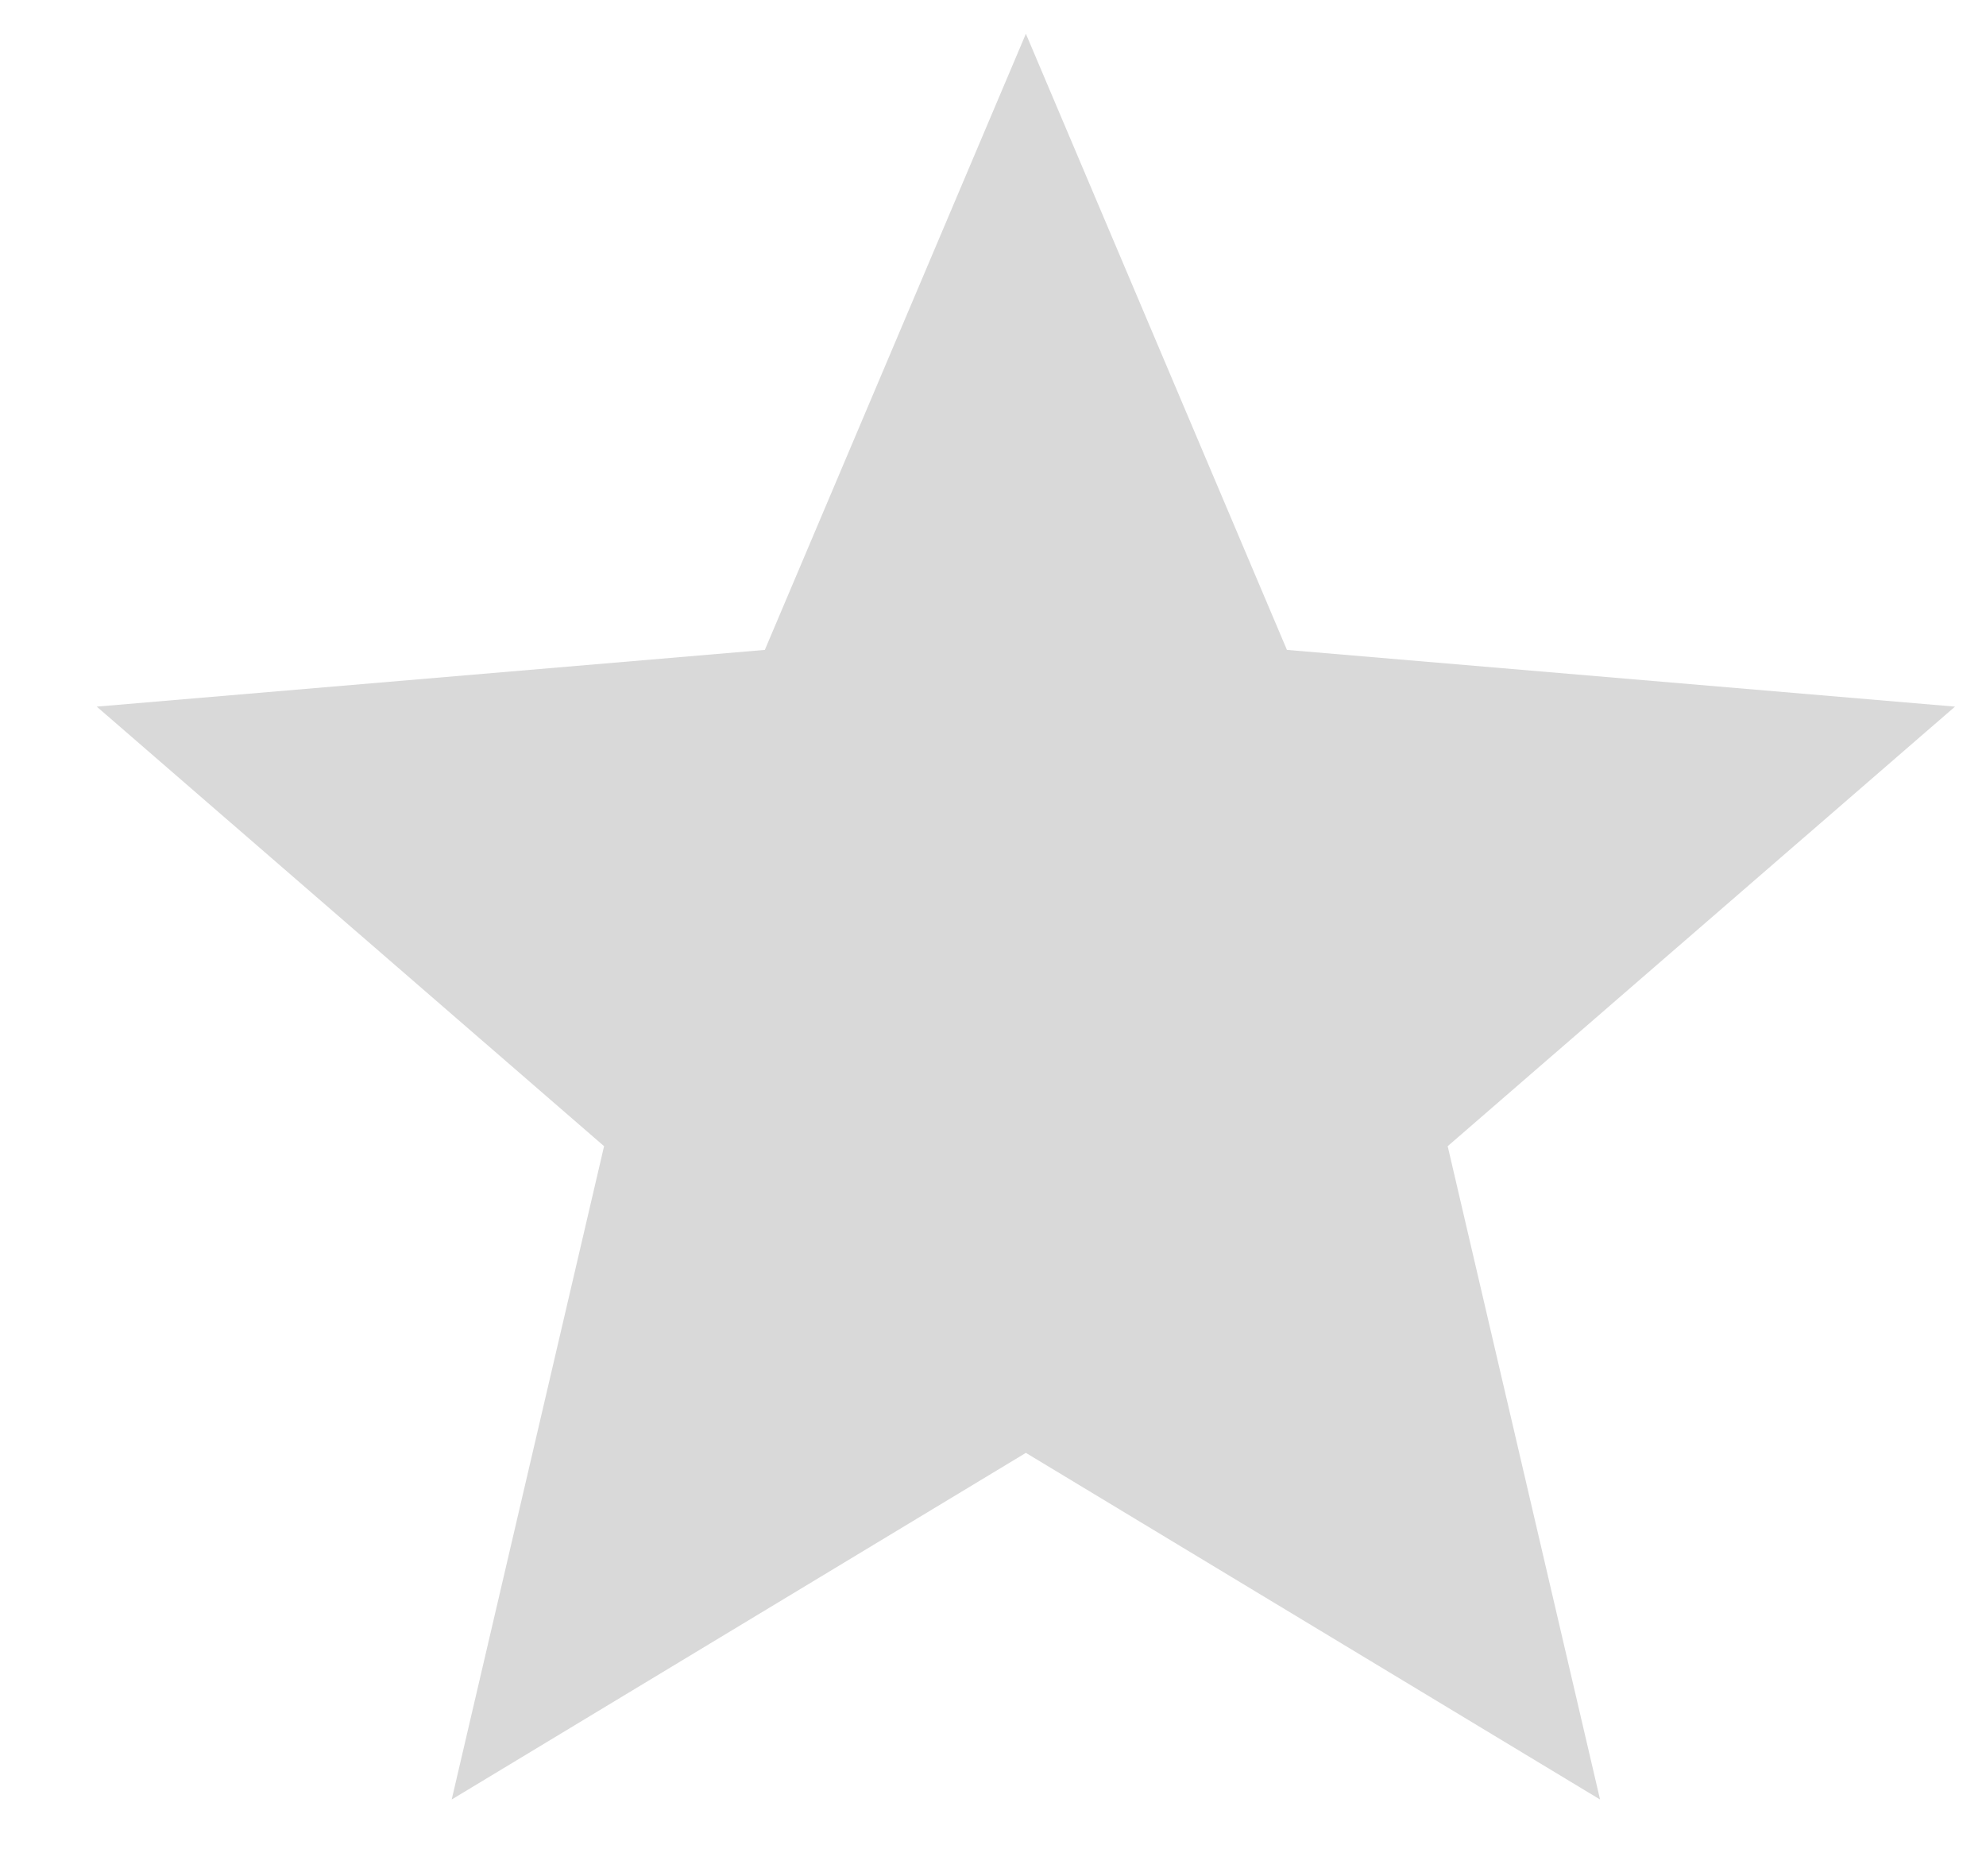 <svg xmlns="http://www.w3.org/2000/svg" width="18" height="17" viewBox="0 0 18 17" fill="none">
  <path d="M9.298 13.165L14.502 16.306L13.121 10.386L17.719 6.403L11.664 5.889L9.298 0.306L6.932 5.889L0.877 6.403L5.475 10.386L4.094 16.306L9.298 13.165Z" fill="#D9D9D9"/>
</svg>